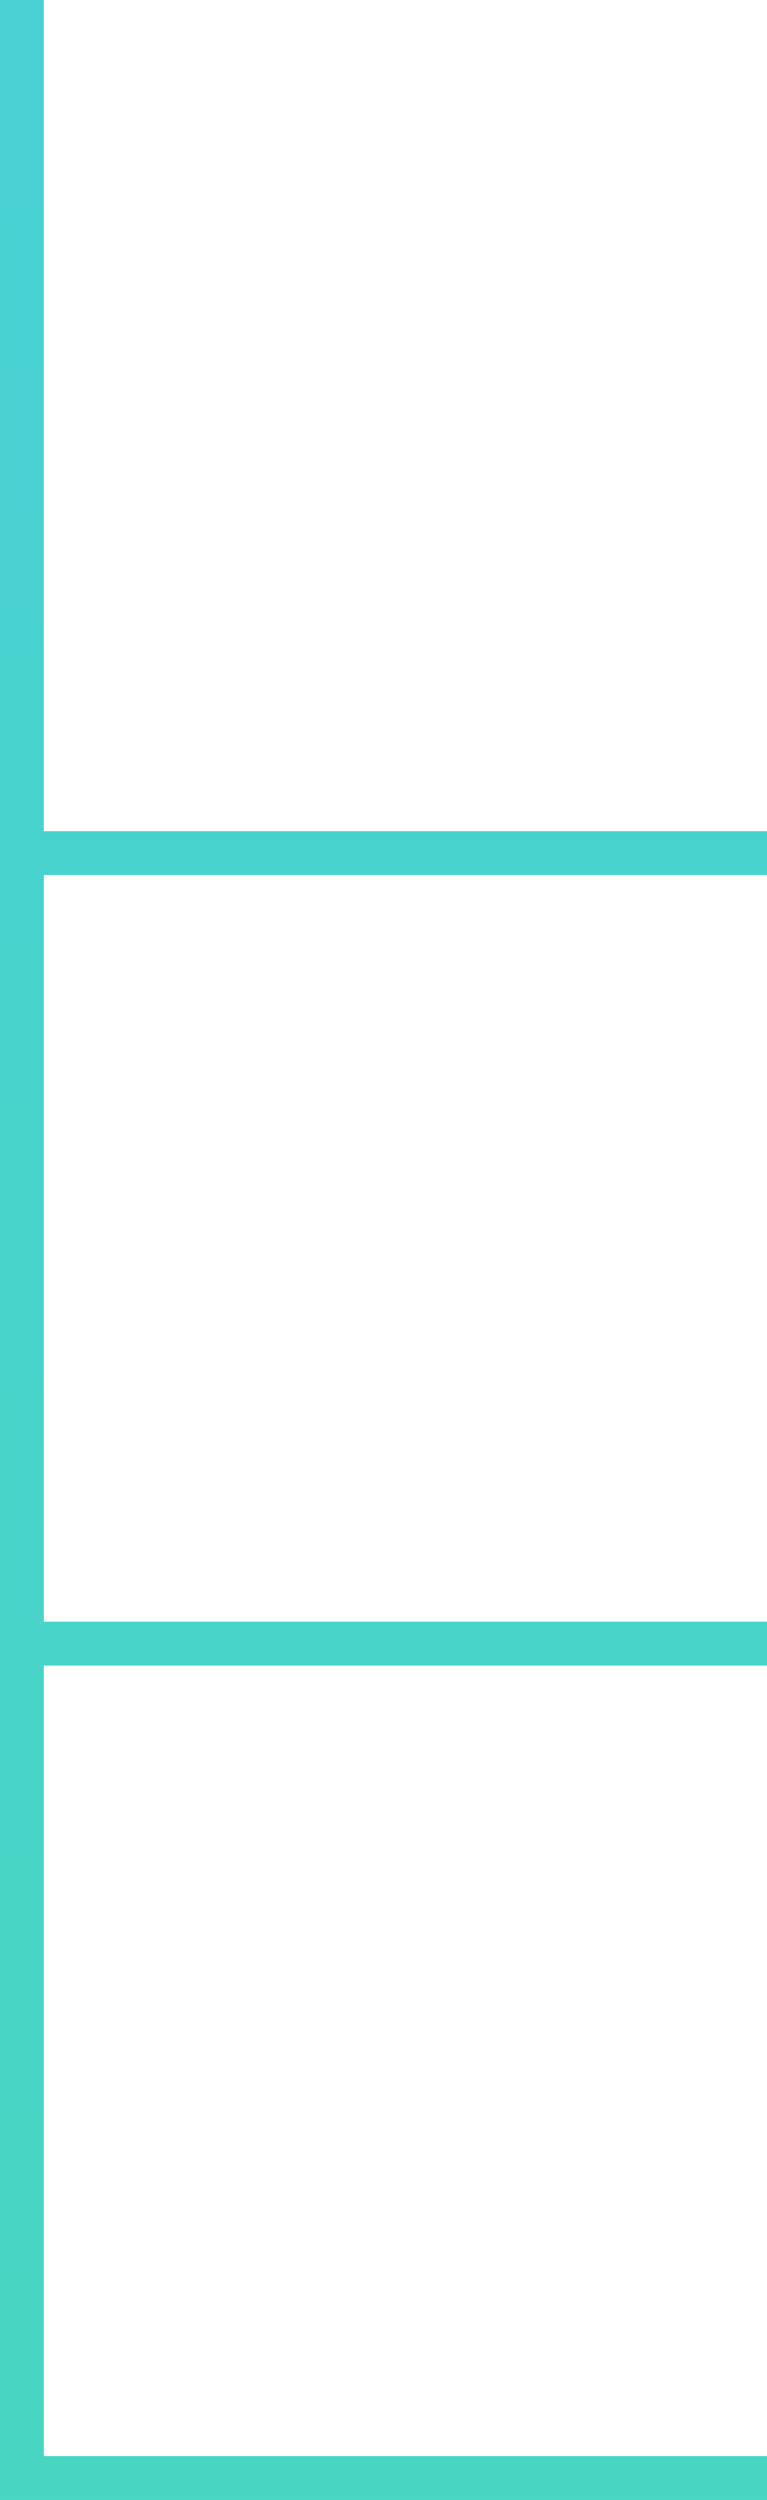 <?xml version="1.0" encoding="UTF-8"?> <svg xmlns="http://www.w3.org/2000/svg" width="35" height="114" viewBox="0 0 35 114" fill="none"> <path d="M1 0V38.902M1 38.902H35M1 38.902V74.951M1 74.951H35M1 74.951V113H35" stroke="url(#paint0_linear_403_486)" stroke-width="2"></path> <defs> <linearGradient id="paint0_linear_403_486" x1="18" y1="0" x2="18" y2="113" gradientUnits="userSpaceOnUse"> <stop stop-color="#48D0D3"></stop> <stop offset="1" stop-color="#48D6C2"></stop> </linearGradient> </defs> </svg> 